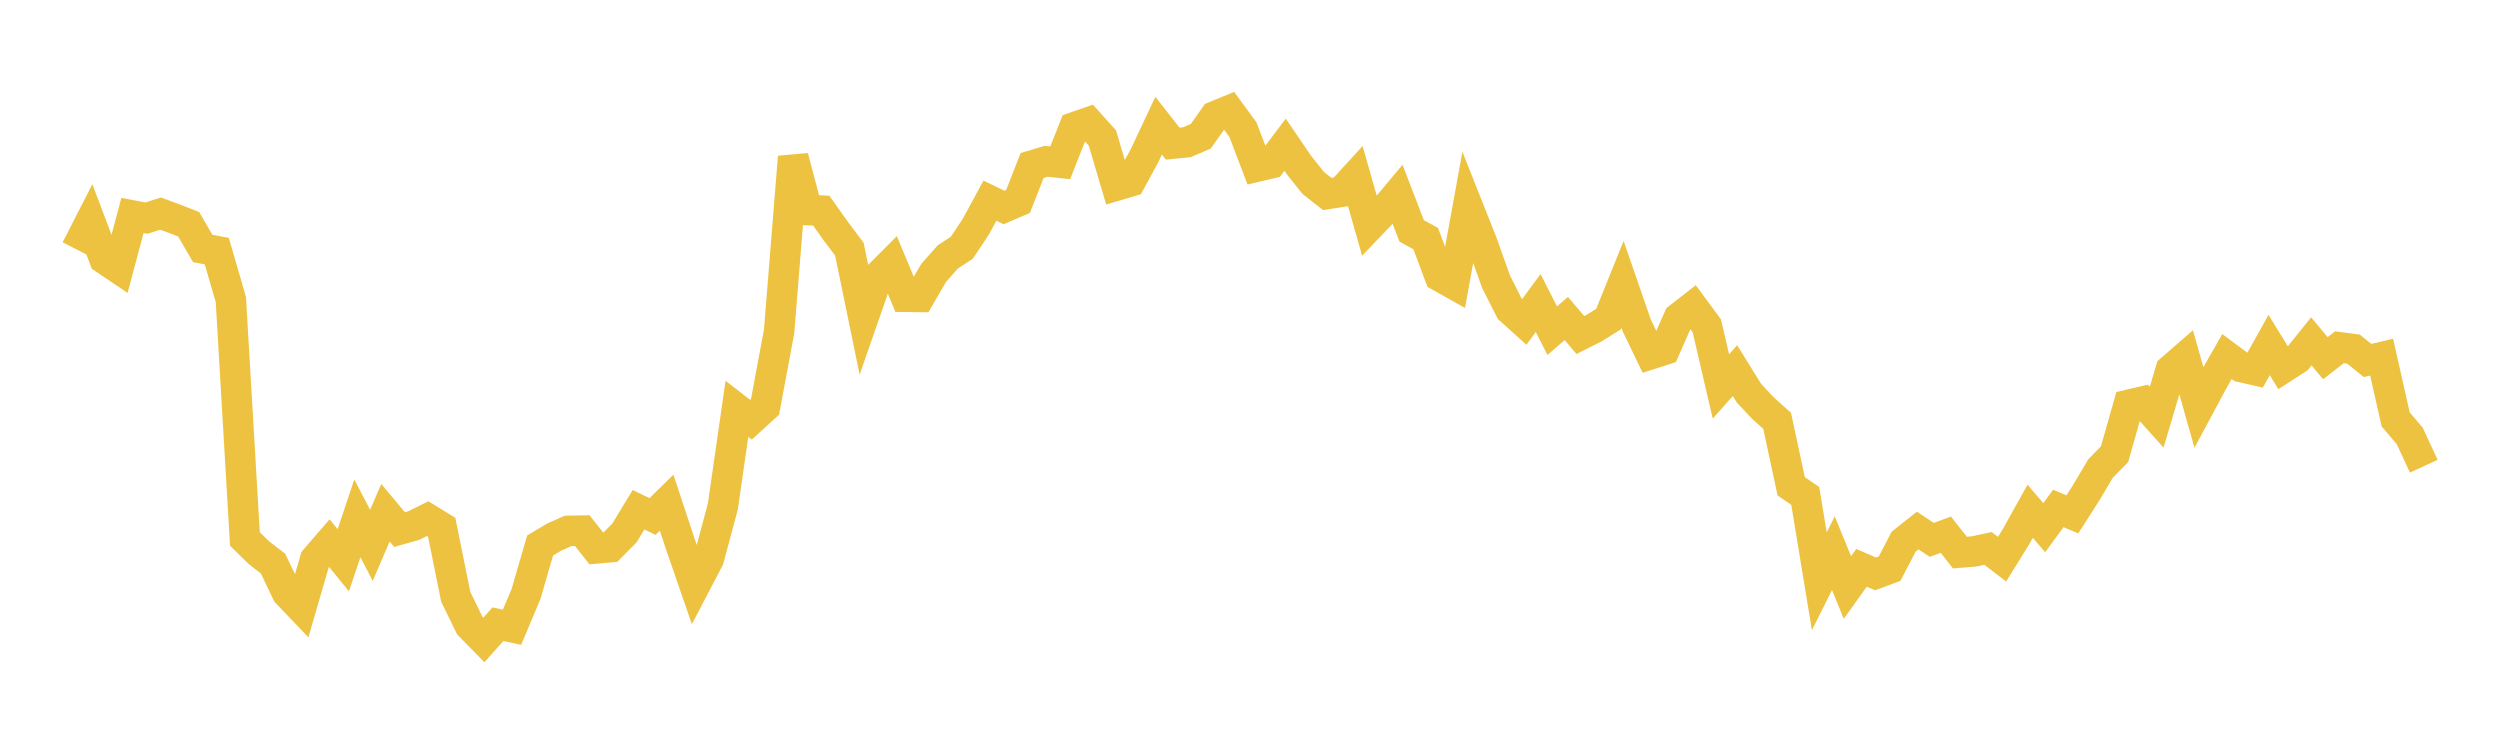 <svg width="164" height="48" xmlns="http://www.w3.org/2000/svg" xmlns:xlink="http://www.w3.org/1999/xlink"><path fill="none" stroke="rgb(237,194,64)" stroke-width="2" d="M5,16.35L5.922,14.545L6.844,16.979L7.766,17.601L8.689,14.135L9.611,14.308L10.533,14.013L11.455,14.352L12.377,14.713L13.299,16.299L14.222,16.473L15.144,19.651L16.066,35.357L16.988,36.259L17.91,36.971L18.832,38.899L19.754,39.863L20.677,36.689L21.599,35.622L22.521,36.755L23.443,34.002L24.365,35.775L25.287,33.635L26.21,34.74L27.132,34.481L28.054,34.024L28.976,34.592L29.898,39.156L30.82,41.041L31.743,41.981L32.665,40.947L33.587,41.149L34.509,38.963L35.431,35.782L36.353,35.234L37.275,34.825L38.198,34.809L39.12,35.976L40.042,35.895L40.964,34.962L41.886,33.44L42.808,33.883L43.731,32.976L44.653,35.761L45.575,38.428L46.497,36.664L47.419,33.224L48.341,26.819L49.263,27.533L50.186,26.691L51.108,21.753L52.03,10.294L52.952,13.782L53.874,13.816L54.796,15.118L55.719,16.344L56.641,20.825L57.563,18.179L58.485,17.256L59.407,19.469L60.329,19.479L61.251,17.897L62.174,16.857L63.096,16.251L64.018,14.862L64.94,13.163L65.862,13.61L66.784,13.215L67.707,10.856L68.629,10.582L69.551,10.678L70.473,8.348L71.395,8.027L72.317,9.052L73.24,12.174L74.162,11.899L75.084,10.205L76.006,8.245L76.928,9.422L77.85,9.334L78.772,8.939L79.695,7.631L80.617,7.25L81.539,8.51L82.461,10.929L83.383,10.713L84.305,9.496L85.228,10.849L86.15,12.004L87.072,12.728L87.994,12.583L88.916,11.576L89.838,14.821L90.76,13.856L91.683,12.752L92.605,15.149L93.527,15.65L94.449,18.124L95.371,18.643L96.293,13.568L97.216,15.891L98.138,18.473L99.06,20.3L99.982,21.132L100.904,19.877L101.826,21.694L102.749,20.895L103.671,21.978L104.593,21.512L105.515,20.935L106.437,18.654L107.359,21.32L108.281,23.238L109.204,22.941L110.126,20.849L111.048,20.129L111.97,21.381L112.892,25.352L113.814,24.312L114.737,25.8L115.659,26.781L116.581,27.607L117.503,31.904L118.425,32.532L119.347,38.134L120.269,36.288L121.192,38.54L122.114,37.25L123.036,37.647L123.958,37.304L124.88,35.532L125.802,34.801L126.725,35.416L127.647,35.075L128.569,36.249L129.491,36.175L130.413,35.976L131.335,36.682L132.257,35.195L133.18,33.538L134.102,34.617L135.024,33.354L135.946,33.742L136.868,32.303L137.79,30.741L138.713,29.797L139.635,26.555L140.557,26.341L141.479,27.366L142.401,24.255L143.323,23.454L144.246,26.721L145.168,25.004L146.09,23.39L147.012,24.074L147.934,24.286L148.856,22.632L149.778,24.135L150.701,23.54L151.623,22.393L152.545,23.498L153.467,22.78L154.389,22.902L155.311,23.648L156.234,23.428L157.156,27.513L158.078,28.596L159,30.582"></path></svg>